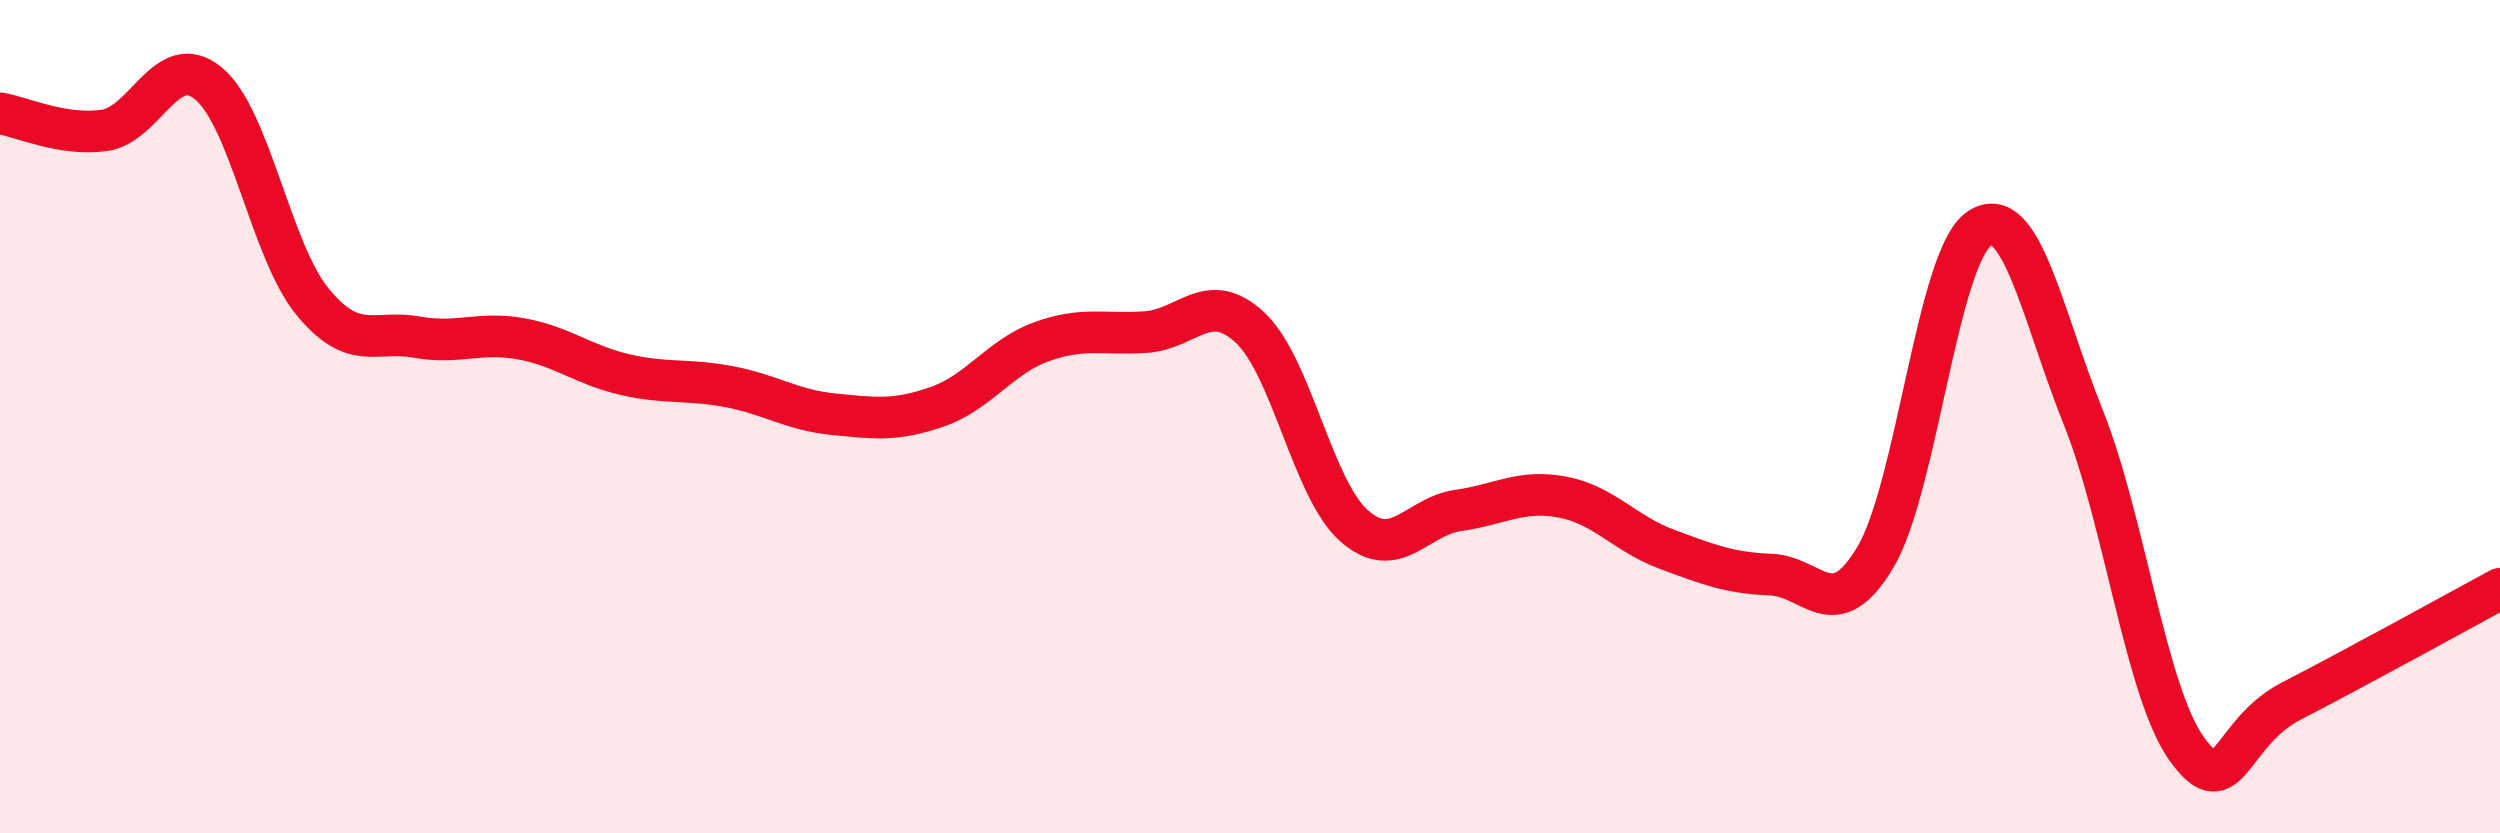
    <svg width="60" height="20" viewBox="0 0 60 20" xmlns="http://www.w3.org/2000/svg">
      <path
        d="M 0,2.72 C 0.5,2.8 1.5,3.27 2.5,3.13 C 3.5,2.99 4,1.18 5,2 C 6,2.82 6.5,6.02 7.5,7.24 C 8.5,8.46 9,7.91 10,8.09 C 11,8.27 11.5,7.95 12.5,8.13 C 13.5,8.31 14,8.76 15,8.99 C 16,9.22 16.5,9.09 17.5,9.28 C 18.5,9.47 19,9.84 20,9.94 C 21,10.04 21.5,10.11 22.5,9.76 C 23.5,9.41 24,8.56 25,8.2 C 26,7.84 26.5,8.04 27.5,7.97 C 28.5,7.9 29,6.93 30,7.86 C 31,8.79 31.5,11.74 32.5,12.62 C 33.5,13.5 34,12.39 35,12.25 C 36,12.11 36.5,11.74 37.5,11.93 C 38.5,12.12 39,12.81 40,13.18 C 41,13.55 41.5,13.75 42.5,13.79 C 43.5,13.83 44,15.05 45,13.39 C 46,11.73 46.5,6.16 47.5,5.49 C 48.5,4.82 49,7.52 50,10.02 C 51,12.52 51.5,16.64 52.5,18 C 53.5,19.36 53.5,17.59 55,16.82 C 56.5,16.05 59,14.67 60,14.13L60 20L0 20Z"
        fill="#EB0A25"
        opacity="0.1"
        stroke-linecap="round"
        stroke-linejoin="round"
      />
      <path
        d="M 0,2.72 C 0.5,2.8 1.5,3.27 2.5,3.13 C 3.5,2.99 4,1.18 5,2 C 6,2.82 6.5,6.02 7.5,7.24 C 8.5,8.46 9,7.91 10,8.09 C 11,8.27 11.5,7.95 12.5,8.13 C 13.5,8.31 14,8.76 15,8.99 C 16,9.22 16.5,9.09 17.5,9.28 C 18.5,9.47 19,9.84 20,9.94 C 21,10.04 21.5,10.11 22.5,9.76 C 23.5,9.41 24,8.56 25,8.2 C 26,7.84 26.5,8.04 27.5,7.97 C 28.5,7.9 29,6.93 30,7.86 C 31,8.79 31.5,11.74 32.5,12.62 C 33.5,13.5 34,12.39 35,12.25 C 36,12.11 36.5,11.74 37.5,11.93 C 38.5,12.12 39,12.81 40,13.18 C 41,13.55 41.5,13.75 42.5,13.79 C 43.5,13.83 44,15.05 45,13.39 C 46,11.73 46.5,6.16 47.5,5.49 C 48.5,4.82 49,7.52 50,10.02 C 51,12.52 51.5,16.64 52.5,18 C 53.5,19.36 53.5,17.59 55,16.82 C 56.5,16.05 59,14.67 60,14.13"
        stroke="#EB0A25"
        stroke-width="1"
        fill="none"
        stroke-linecap="round"
        stroke-linejoin="round"
      />
    </svg>
  